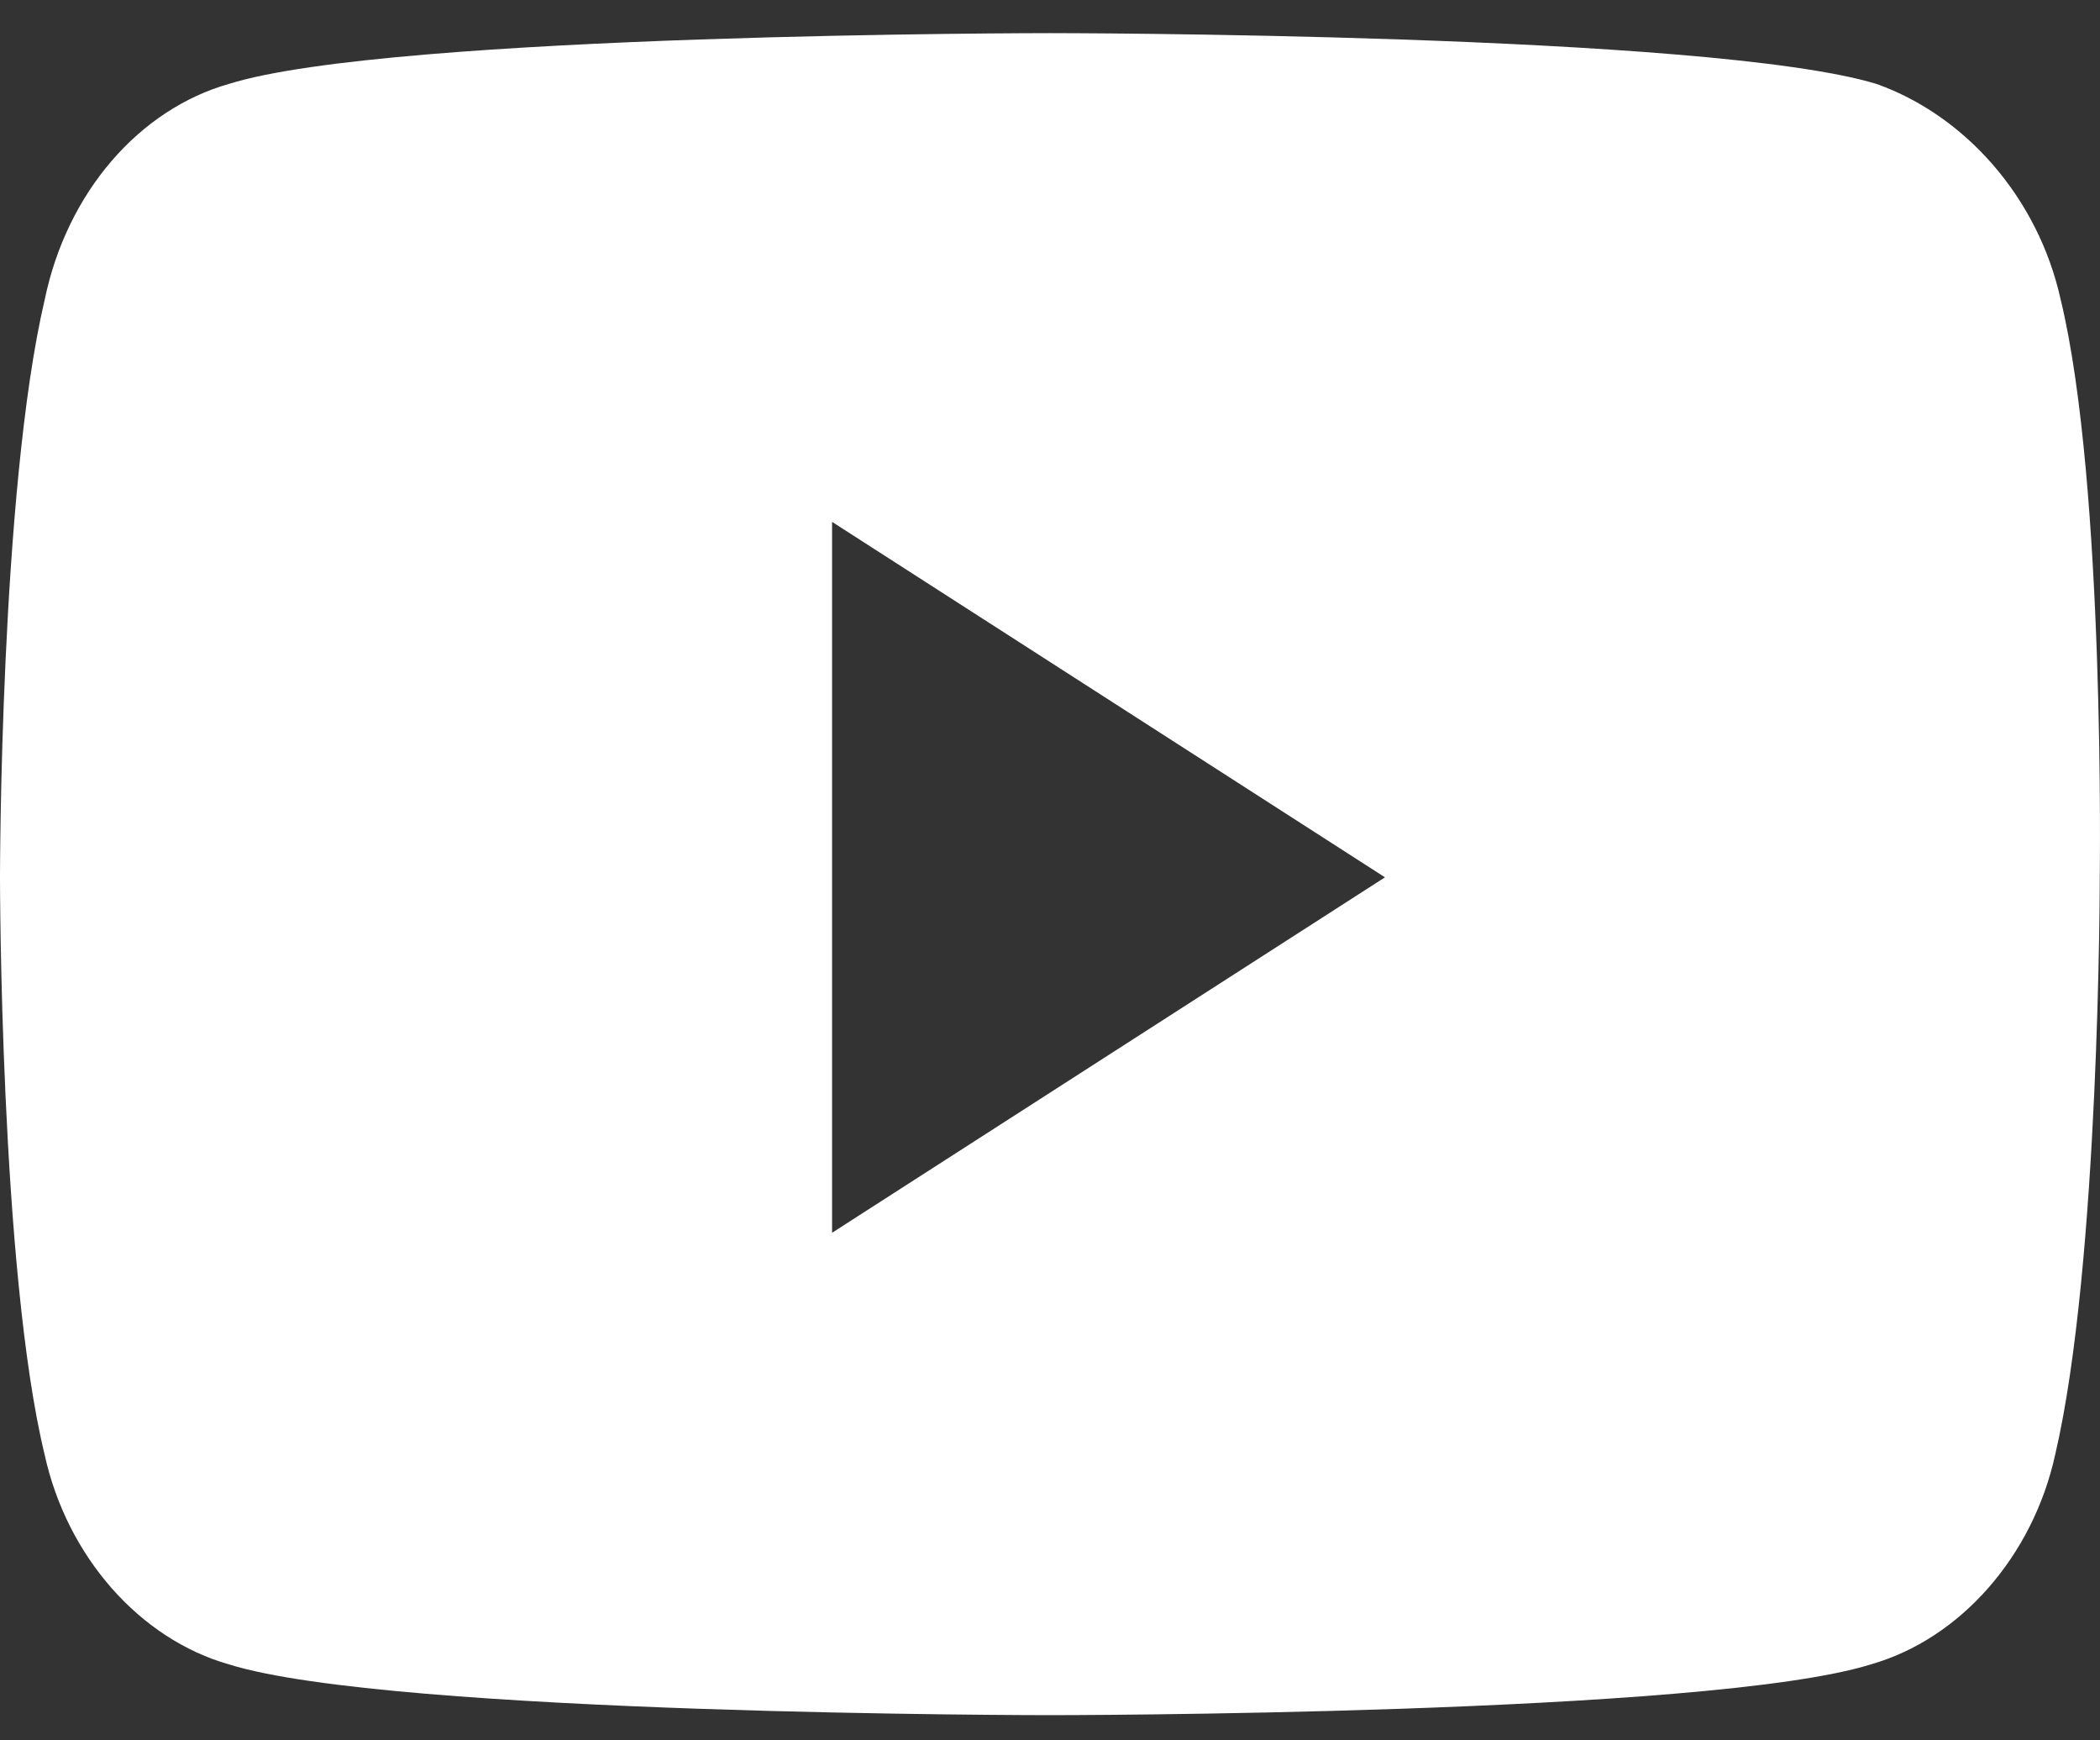 <svg width="35" height="29" viewBox="0 0 35 29" fill="none" xmlns="http://www.w3.org/2000/svg">
<rect x="0" y="0" width="35" height="29" fill="#333333" stroke="none"/>
<path d="M34.345 4.994C33.972 3.302 32.763 1.927 31.273 1.398C28.481 0.552 17.498 0.552 17.498 0.552C17.498 0.552 6.515 0.552 3.816 1.398C2.327 1.821 1.117 3.196 0.745 4.994C1.66431e-07 8.167 0 14.619 0 14.619C0 14.619 1.66431e-07 21.177 0.745 24.244C1.117 25.936 2.327 27.311 3.816 27.734C6.515 28.58 17.498 28.58 17.498 28.58C17.498 28.58 28.481 28.58 31.18 27.734C32.669 27.311 33.879 25.936 34.252 24.244C34.996 21.071 34.996 14.619 34.996 14.619C34.996 14.619 35.089 8.061 34.345 4.994ZM13.868 20.542V8.696L23.083 14.619L13.868 20.542Z" fill="white"/>
</svg>
